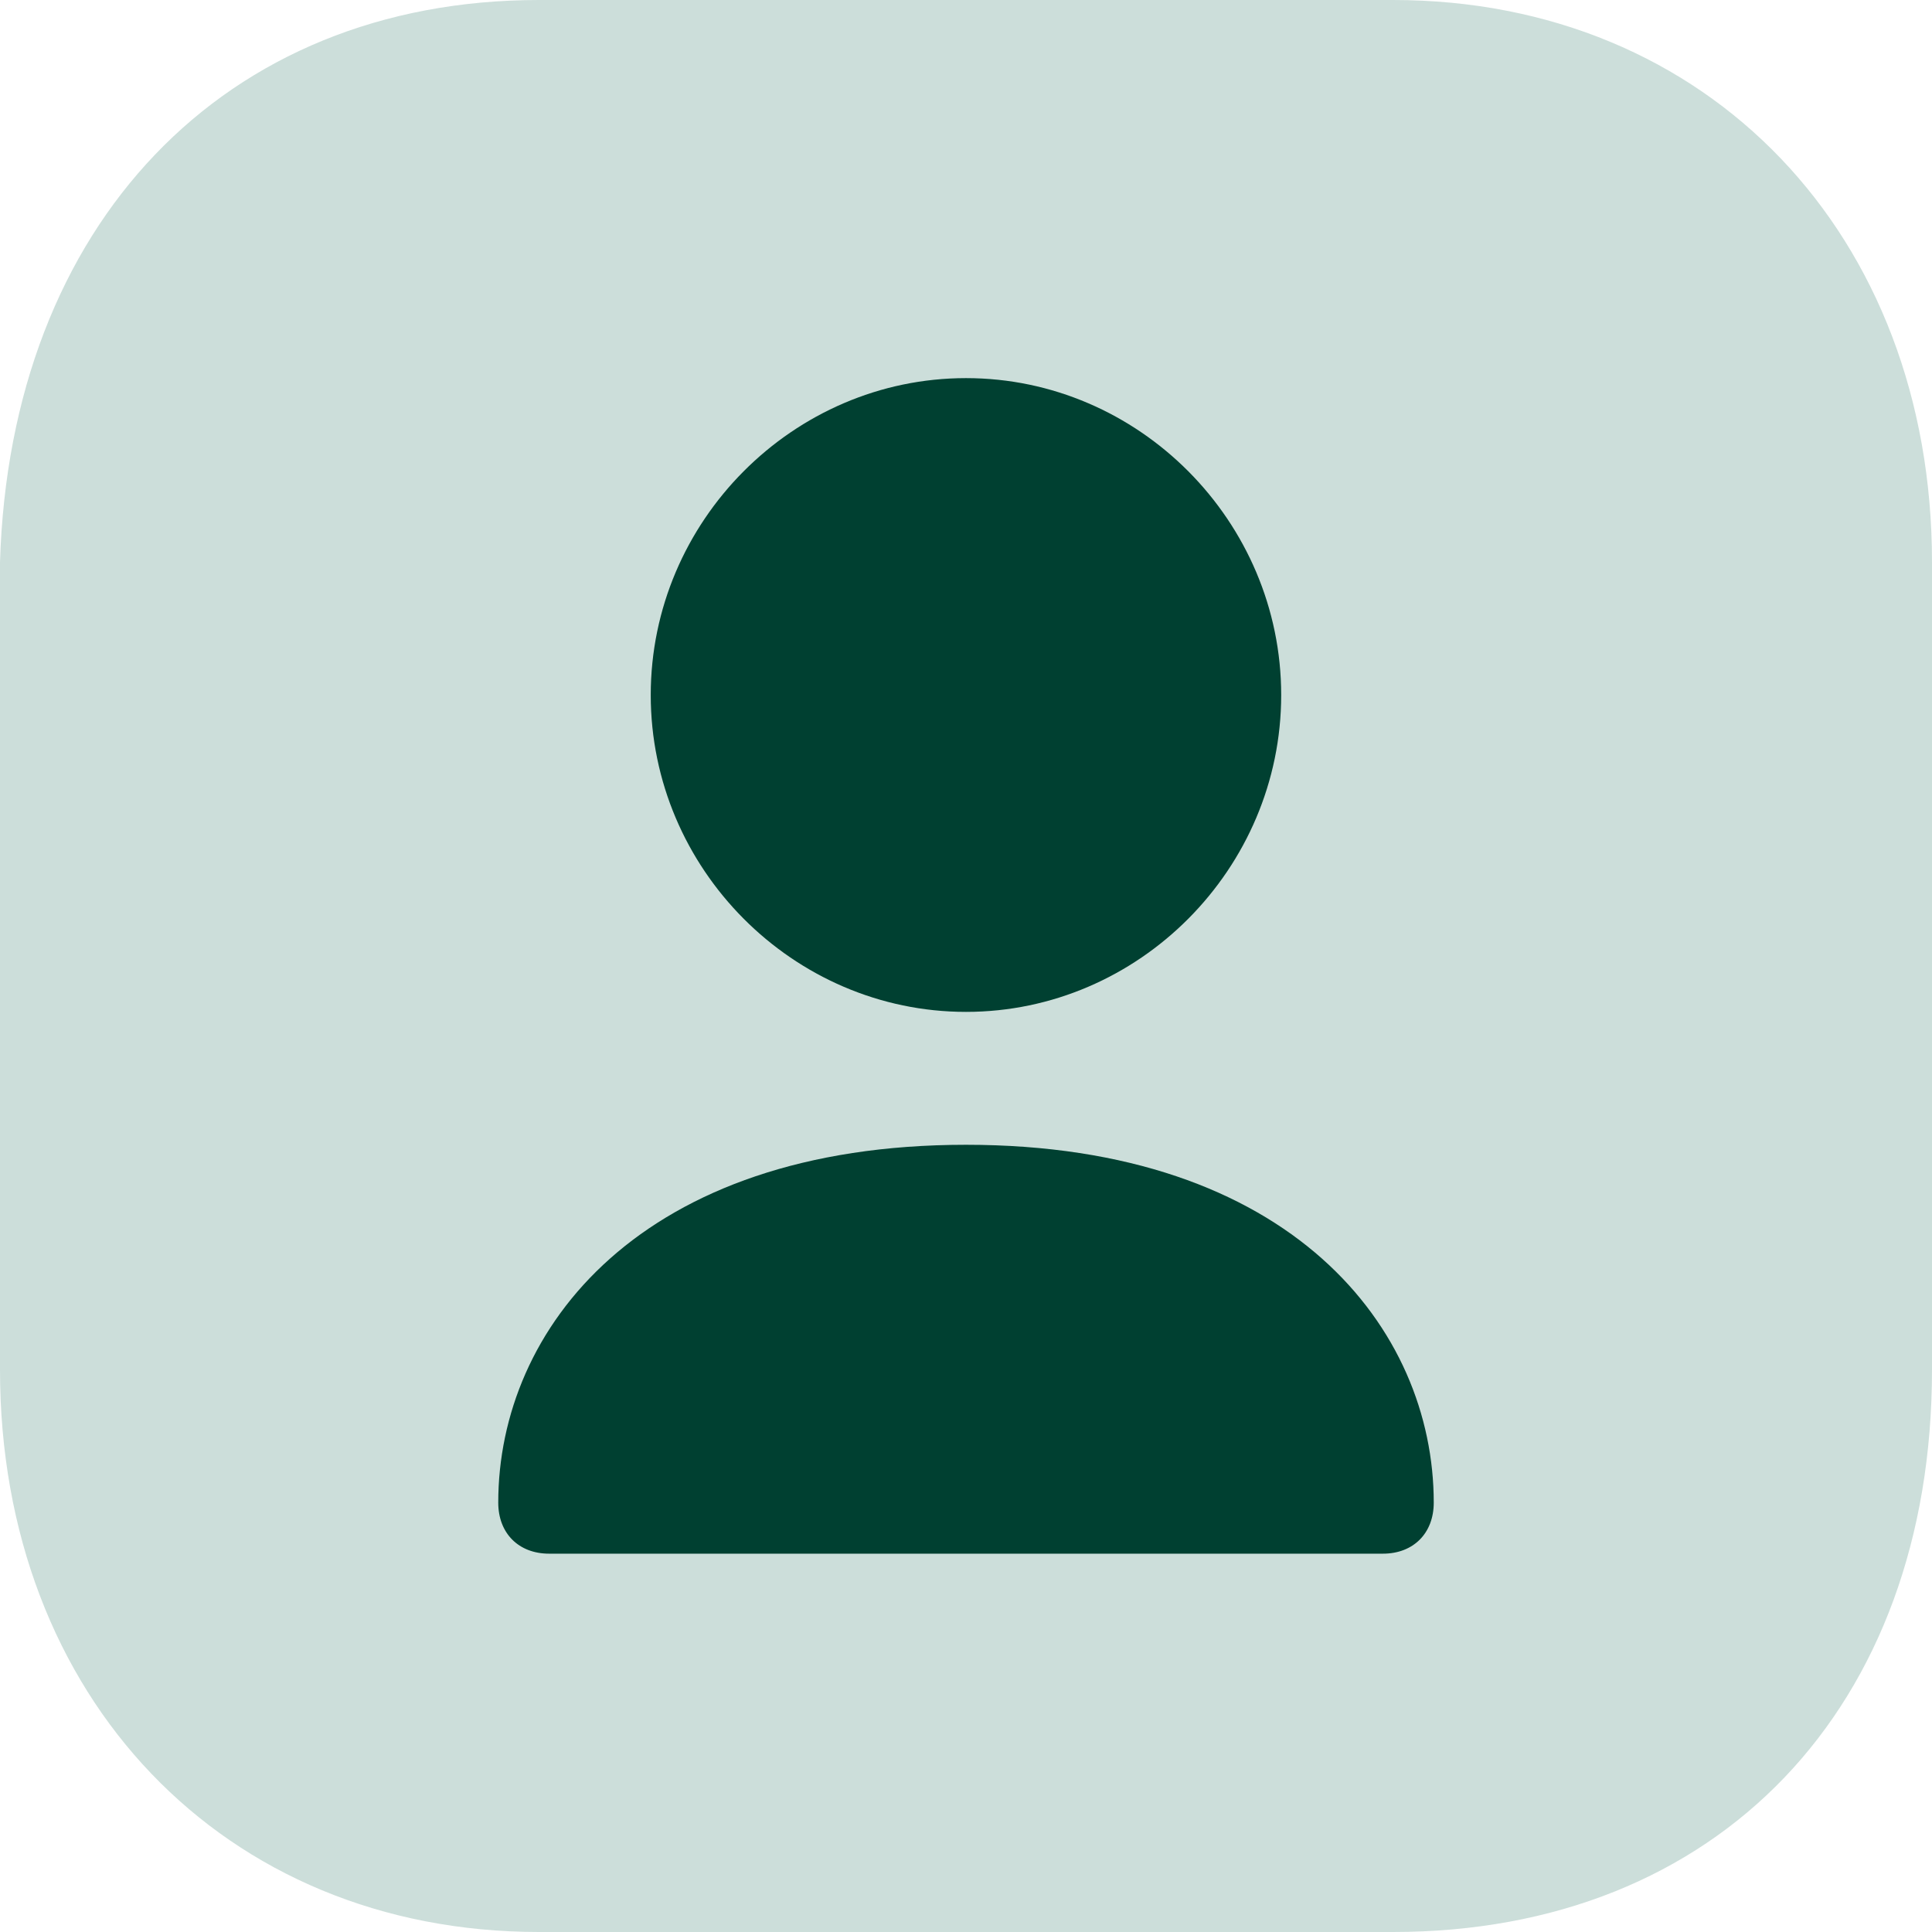 <svg xmlns="http://www.w3.org/2000/svg" fill="none" viewBox="0 0 28 28" height="28" width="28">
<path fill-opacity="0.2" fill="#005D47" d="M20.189 0H7.811C3.242 0 0.147 3.259 0 8.148V19.852C0 24.593 3.242 28 7.811 28H20.189C24.905 28 28 24.741 28 19.852V8.148C28 3.407 24.758 0 20.189 0Z" clip-rule="evenodd" fill-rule="evenodd"></path>
<path fill="#004031" d="M7.958 22.517H20.042C20.484 22.517 20.779 22.221 20.779 21.777C20.779 19.258 18.716 16.591 14 16.591C9.284 16.591 7.221 19.258 7.221 21.777C7.221 22.221 7.516 22.517 7.958 22.517Z"></path>
<path fill="#004031" d="M18.568 10.073C18.568 7.554 16.505 5.48 14 5.48C11.495 5.48 9.431 7.554 9.431 10.073C9.431 12.591 11.495 14.665 14 14.665C16.505 14.665 18.568 12.591 18.568 10.073Z"></path>
</svg>
